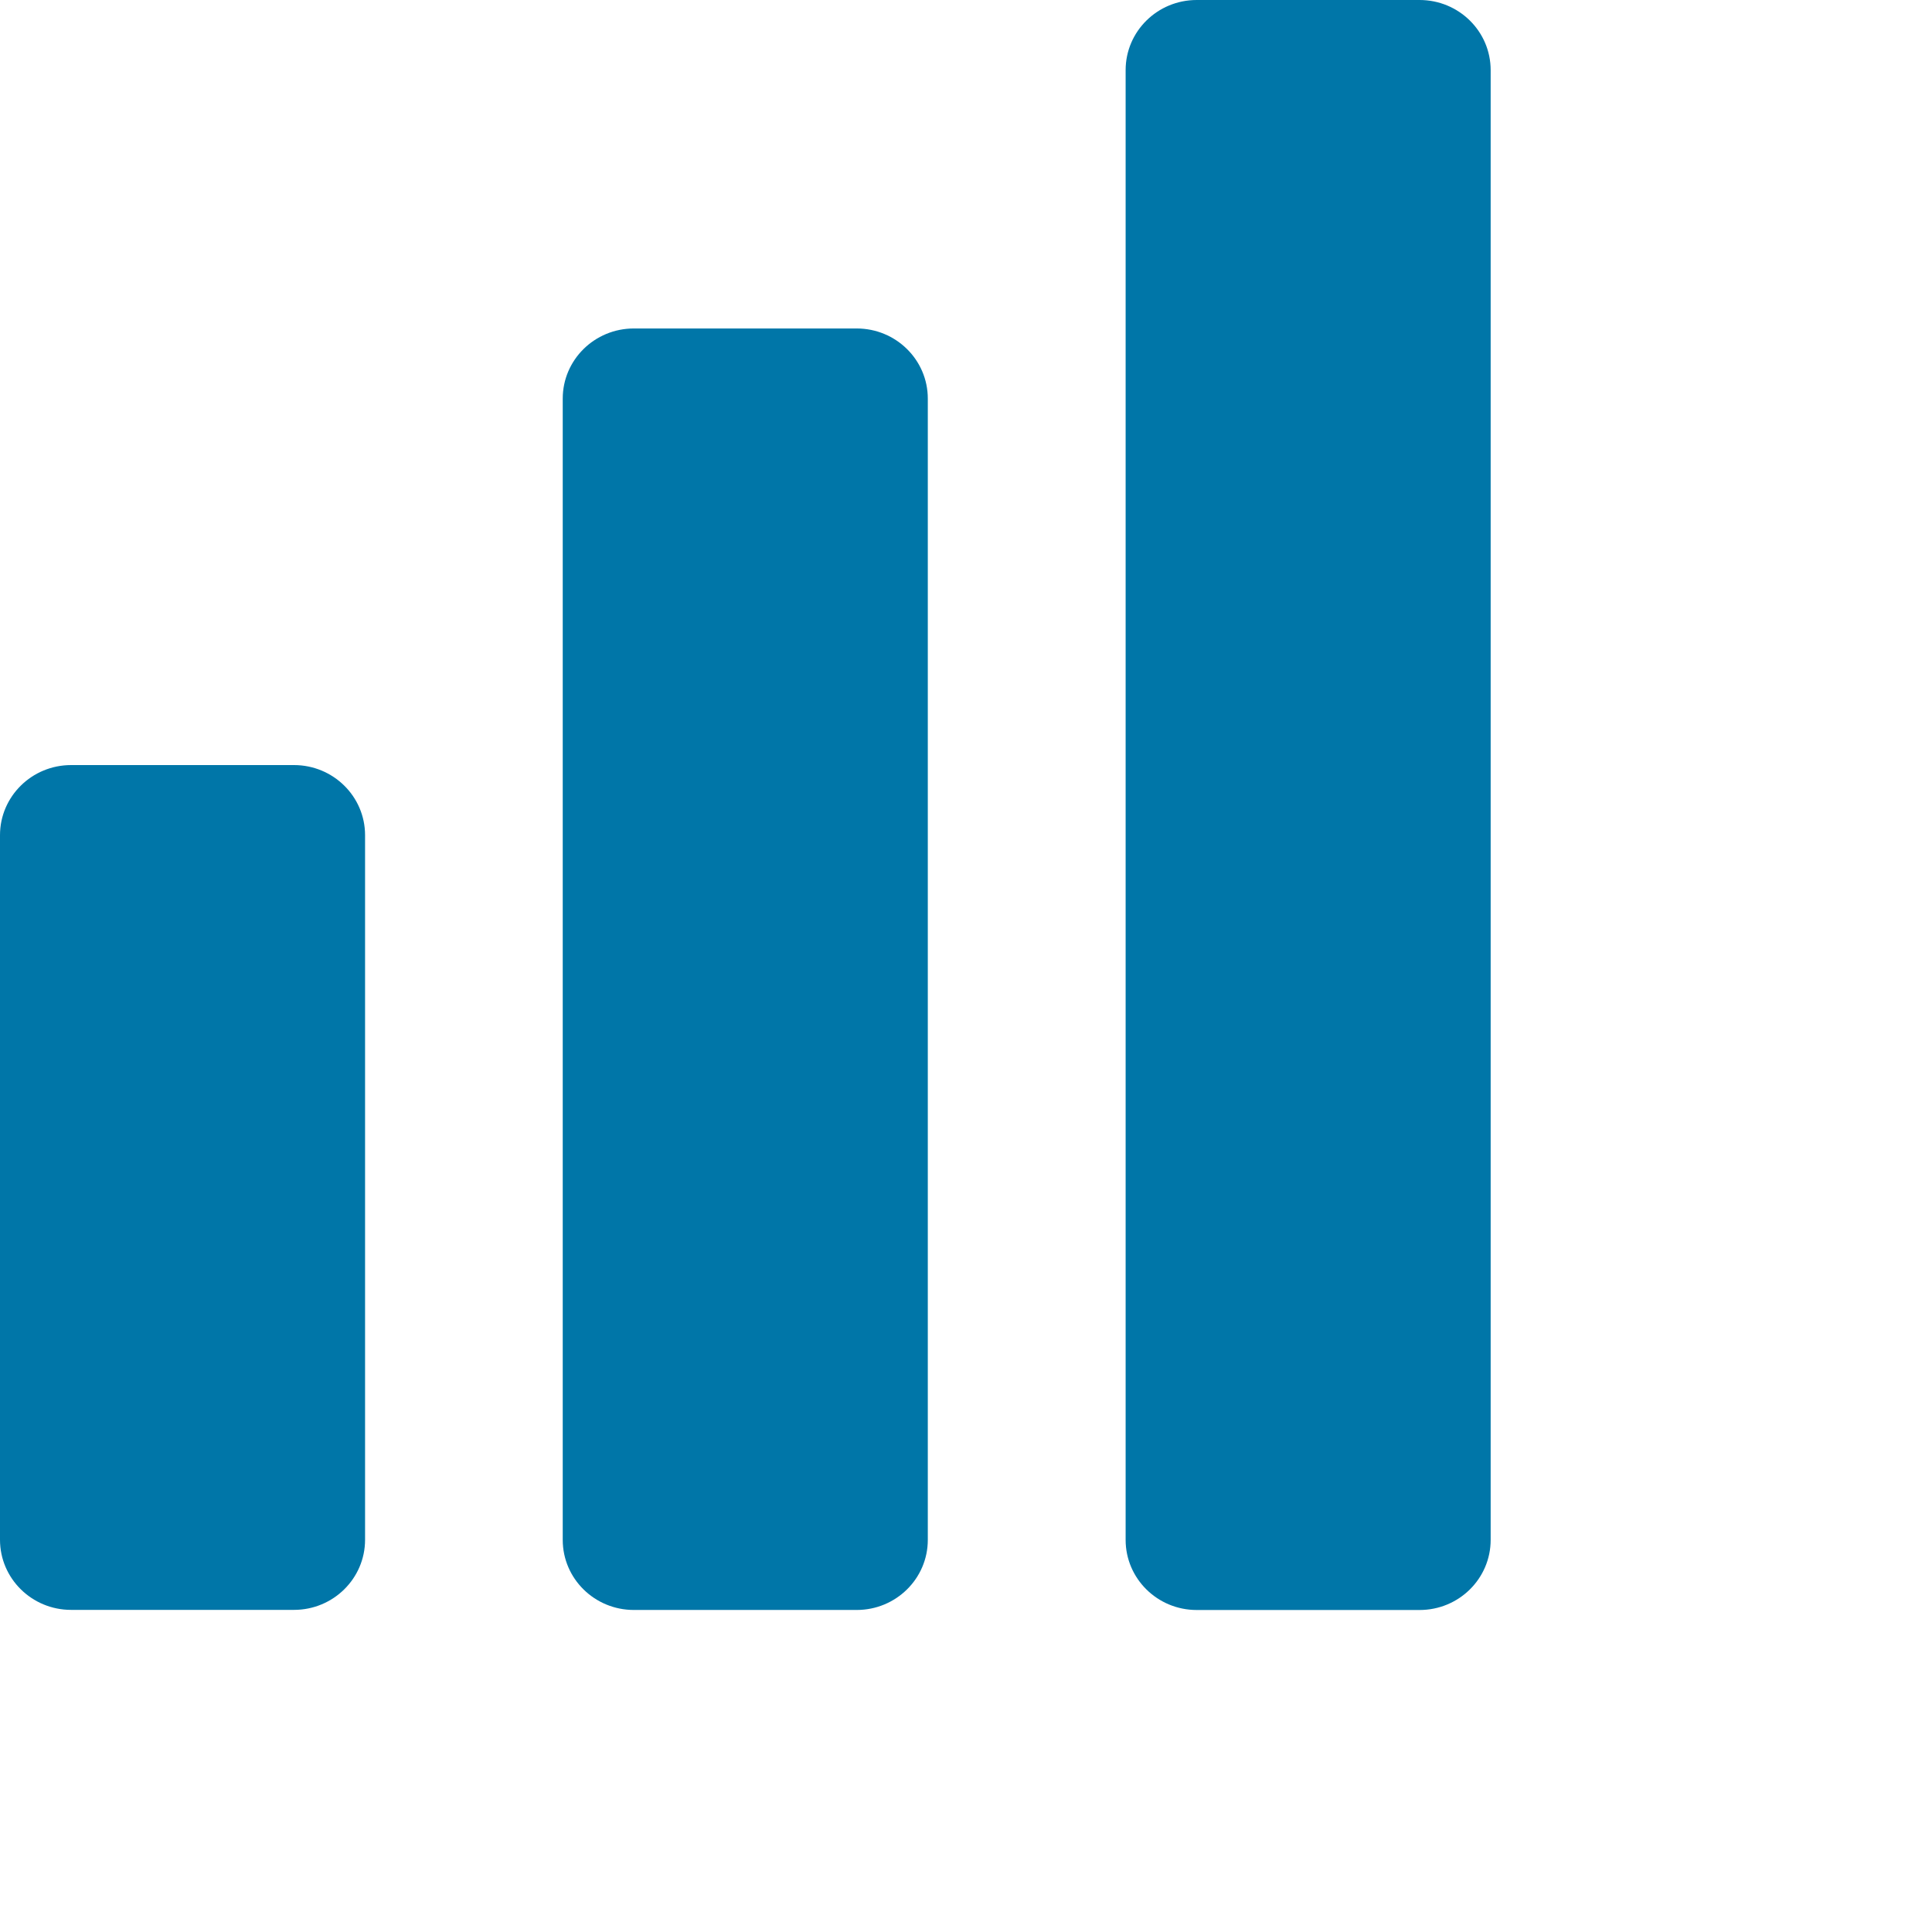<?xml version="1.0" encoding="UTF-8"?>
<svg xmlns="http://www.w3.org/2000/svg" width="48" height="48" viewBox="0 0 48 48" fill="none">
  <path d="M7.304 19.008H1.766C0.791 19.008 0 19.788 0 20.75V38.255C0 39.217 0.791 39.997 1.766 39.997H7.304C8.279 39.997 9.07 39.217 9.07 38.255V20.75C9.07 19.788 8.279 19.008 7.304 19.008Z" fill="#0076A8"></path>
  <path d="M21.285 8.161H15.747C14.772 8.161 13.981 8.941 13.981 9.903V38.258C13.981 39.22 14.772 39.999 15.747 39.999H21.285C22.26 39.999 23.051 39.22 23.051 38.258V9.903C23.051 8.941 22.26 8.161 21.285 8.161Z" fill="#0076A8"></path>
  <path d="M35.269 0H29.732C28.756 0 27.966 0.78 27.966 1.742V38.258C27.966 39.22 28.756 40 29.732 40H35.269C36.245 40 37.035 39.22 37.035 38.258V1.742C37.035 0.78 36.245 0 35.269 0Z" fill="#0076A8"></path>
</svg>
